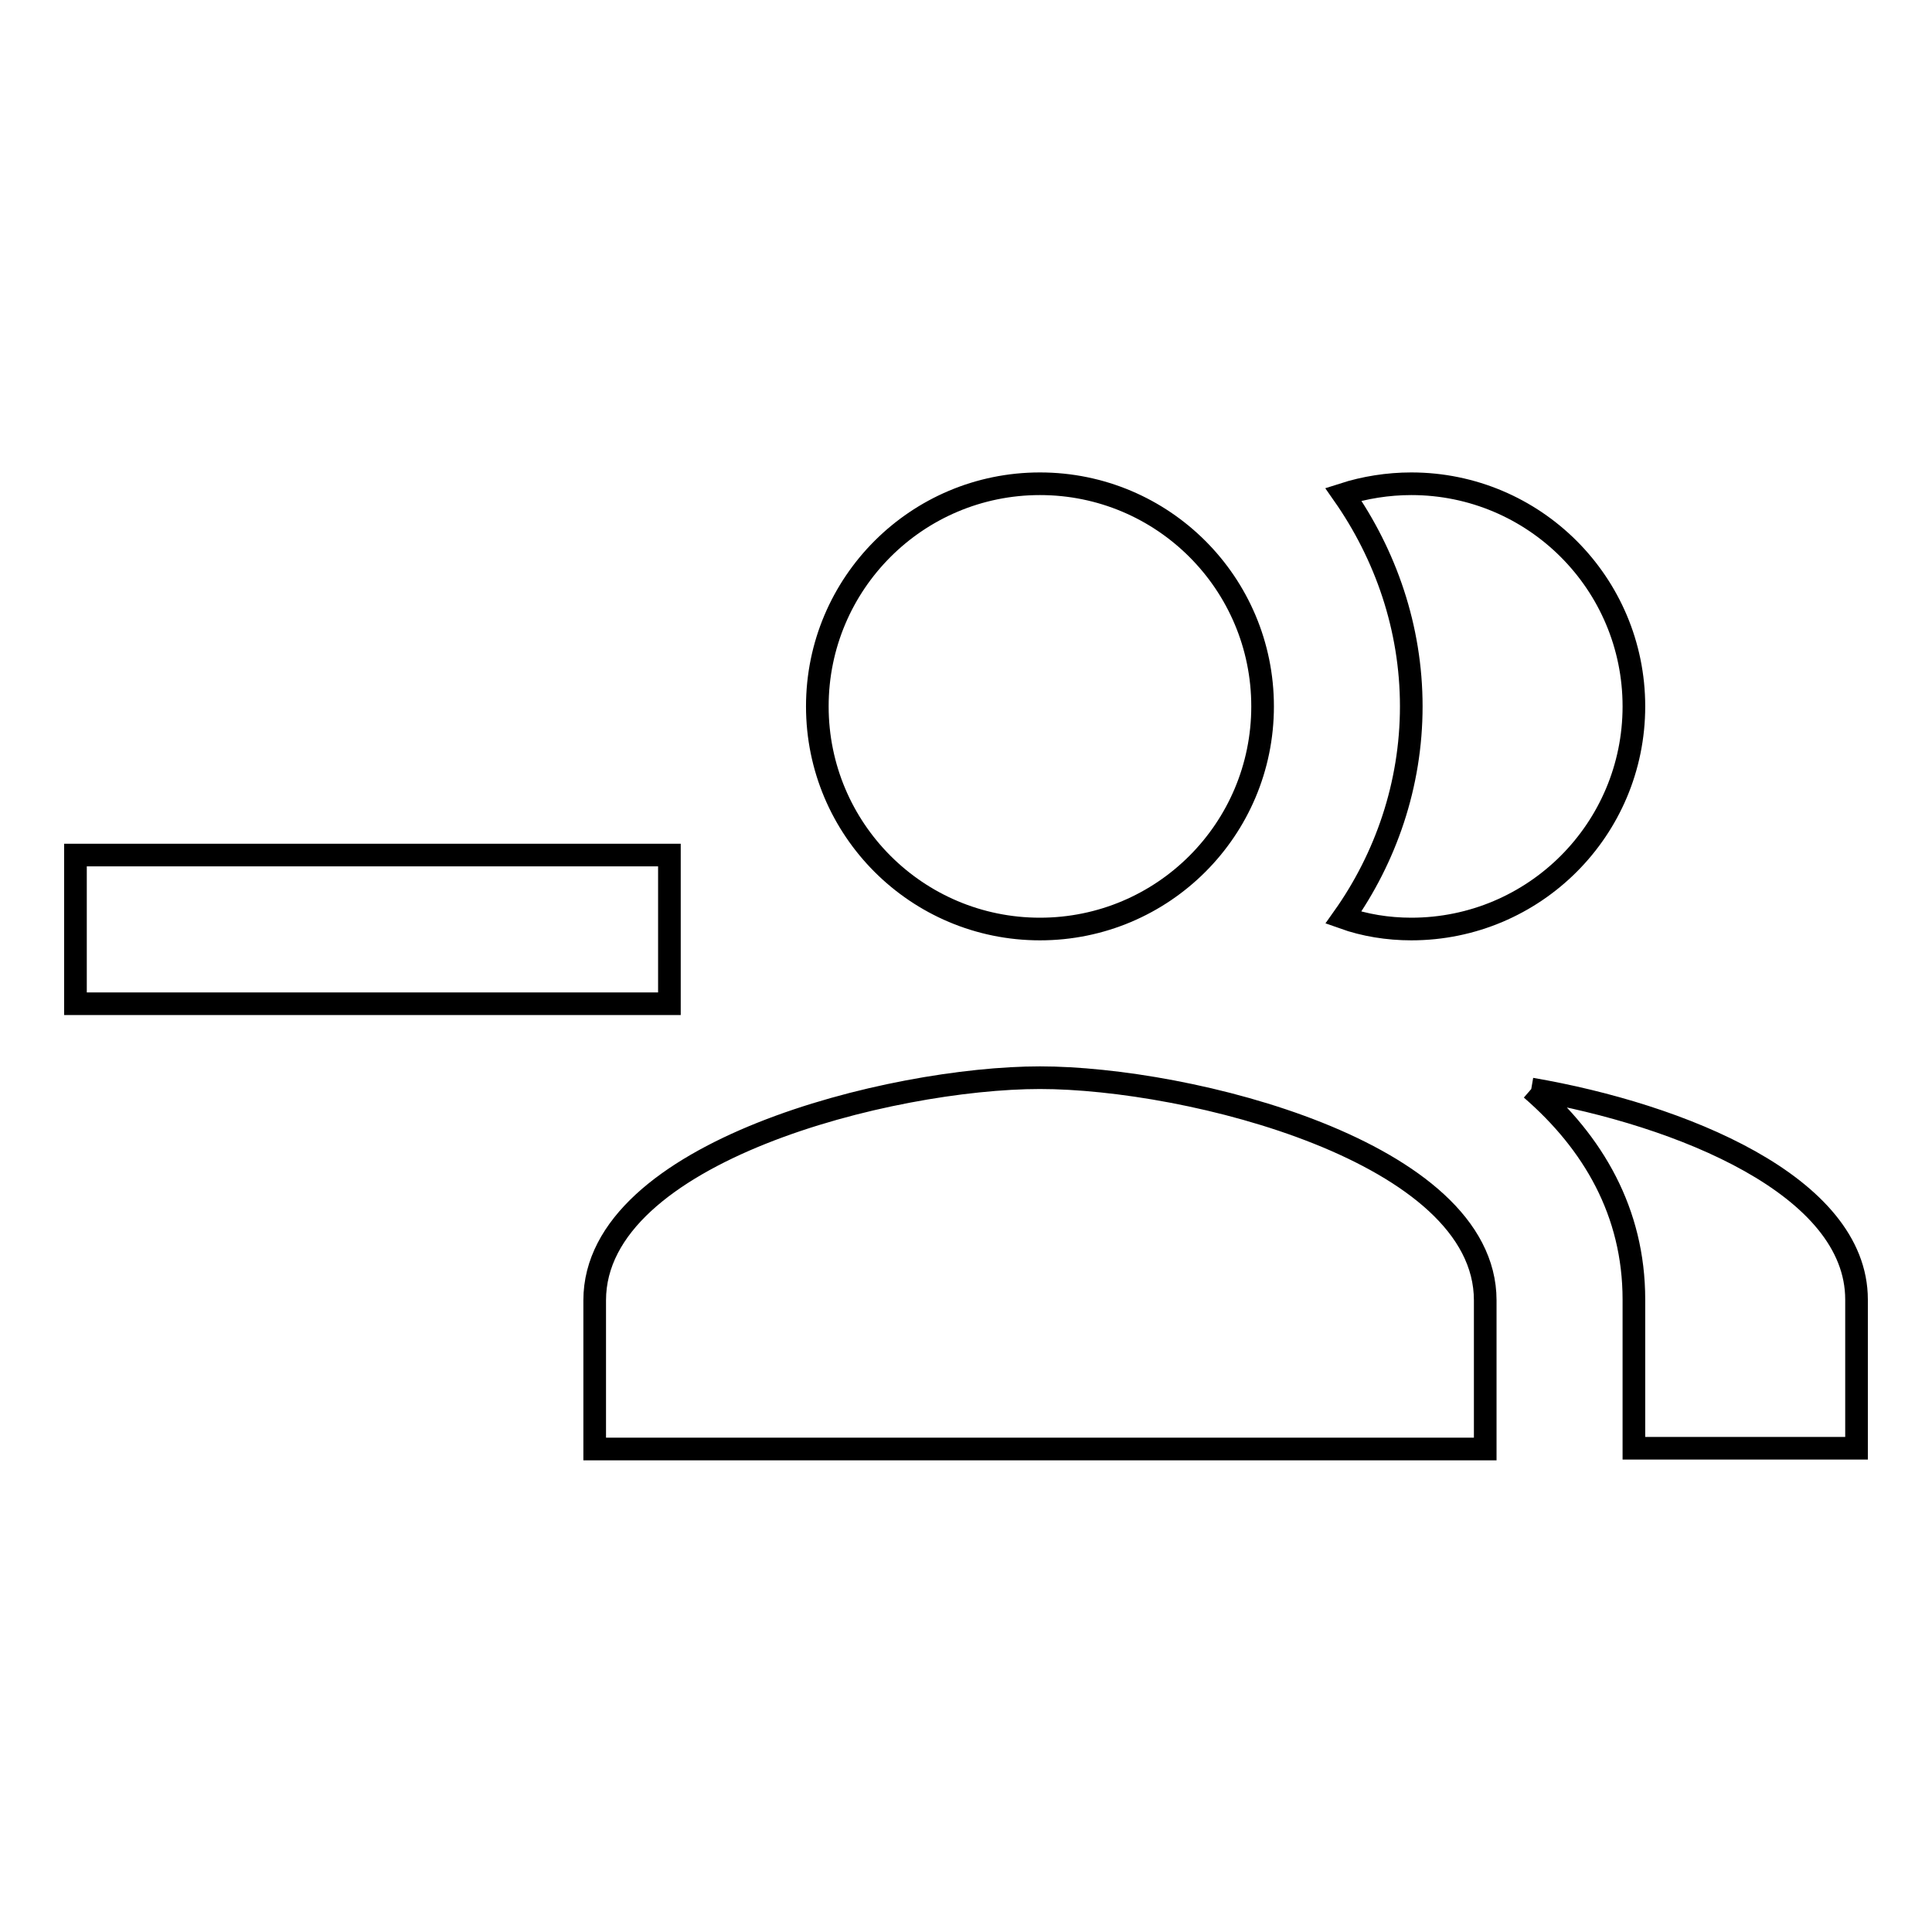 <?xml version="1.0" encoding="utf-8"?>
<!-- Svg Vector Icons : http://www.onlinewebfonts.com/icon -->
<!DOCTYPE svg PUBLIC "-//W3C//DTD SVG 1.1//EN" "http://www.w3.org/Graphics/SVG/1.1/DTD/svg11.dtd">
<svg version="1.1" xmlns="http://www.w3.org/2000/svg" xmlns:xlink="http://www.w3.org/1999/xlink" x="0px" y="0px" viewBox="0 0 256 256" enable-background="new 0 0 256 256" xml:space="preserve">
<g> <path stroke-width="3" fill-opacity="0" stroke="#000000"  d="M137.8,142.8c-19.7,0-59,9.8-59,29.5v19.7h118v-19.7C196.8,152.6,157.5,142.8,137.8,142.8 M202.9,144.3 c8.2,7.1,13.6,16.3,13.6,27.9v19.7H246v-19.7C246,157.1,222.7,147.7,202.9,144.3 M137.8,123.1c16.3,0,29.5-13.2,29.5-29.5 c0-16.3-13.2-29.5-29.5-29.5c-16.3,0-29.5,13.2-29.5,29.5C108.3,109.9,121.5,123.1,137.8,123.1 M187,123.1 c16.3,0,29.5-13.2,29.5-29.5c0-16.3-13.2-29.5-29.5-29.5c-3.1,0-6.2,0.5-9,1.4c5.6,8,9,17.7,9,28.1c0,10.4-3.4,20.1-9,28 C180.8,122.6,183.9,123.1,187,123.1 M88.7,113.3H10v19.7h78.7V113.3z"/></g>
</svg>